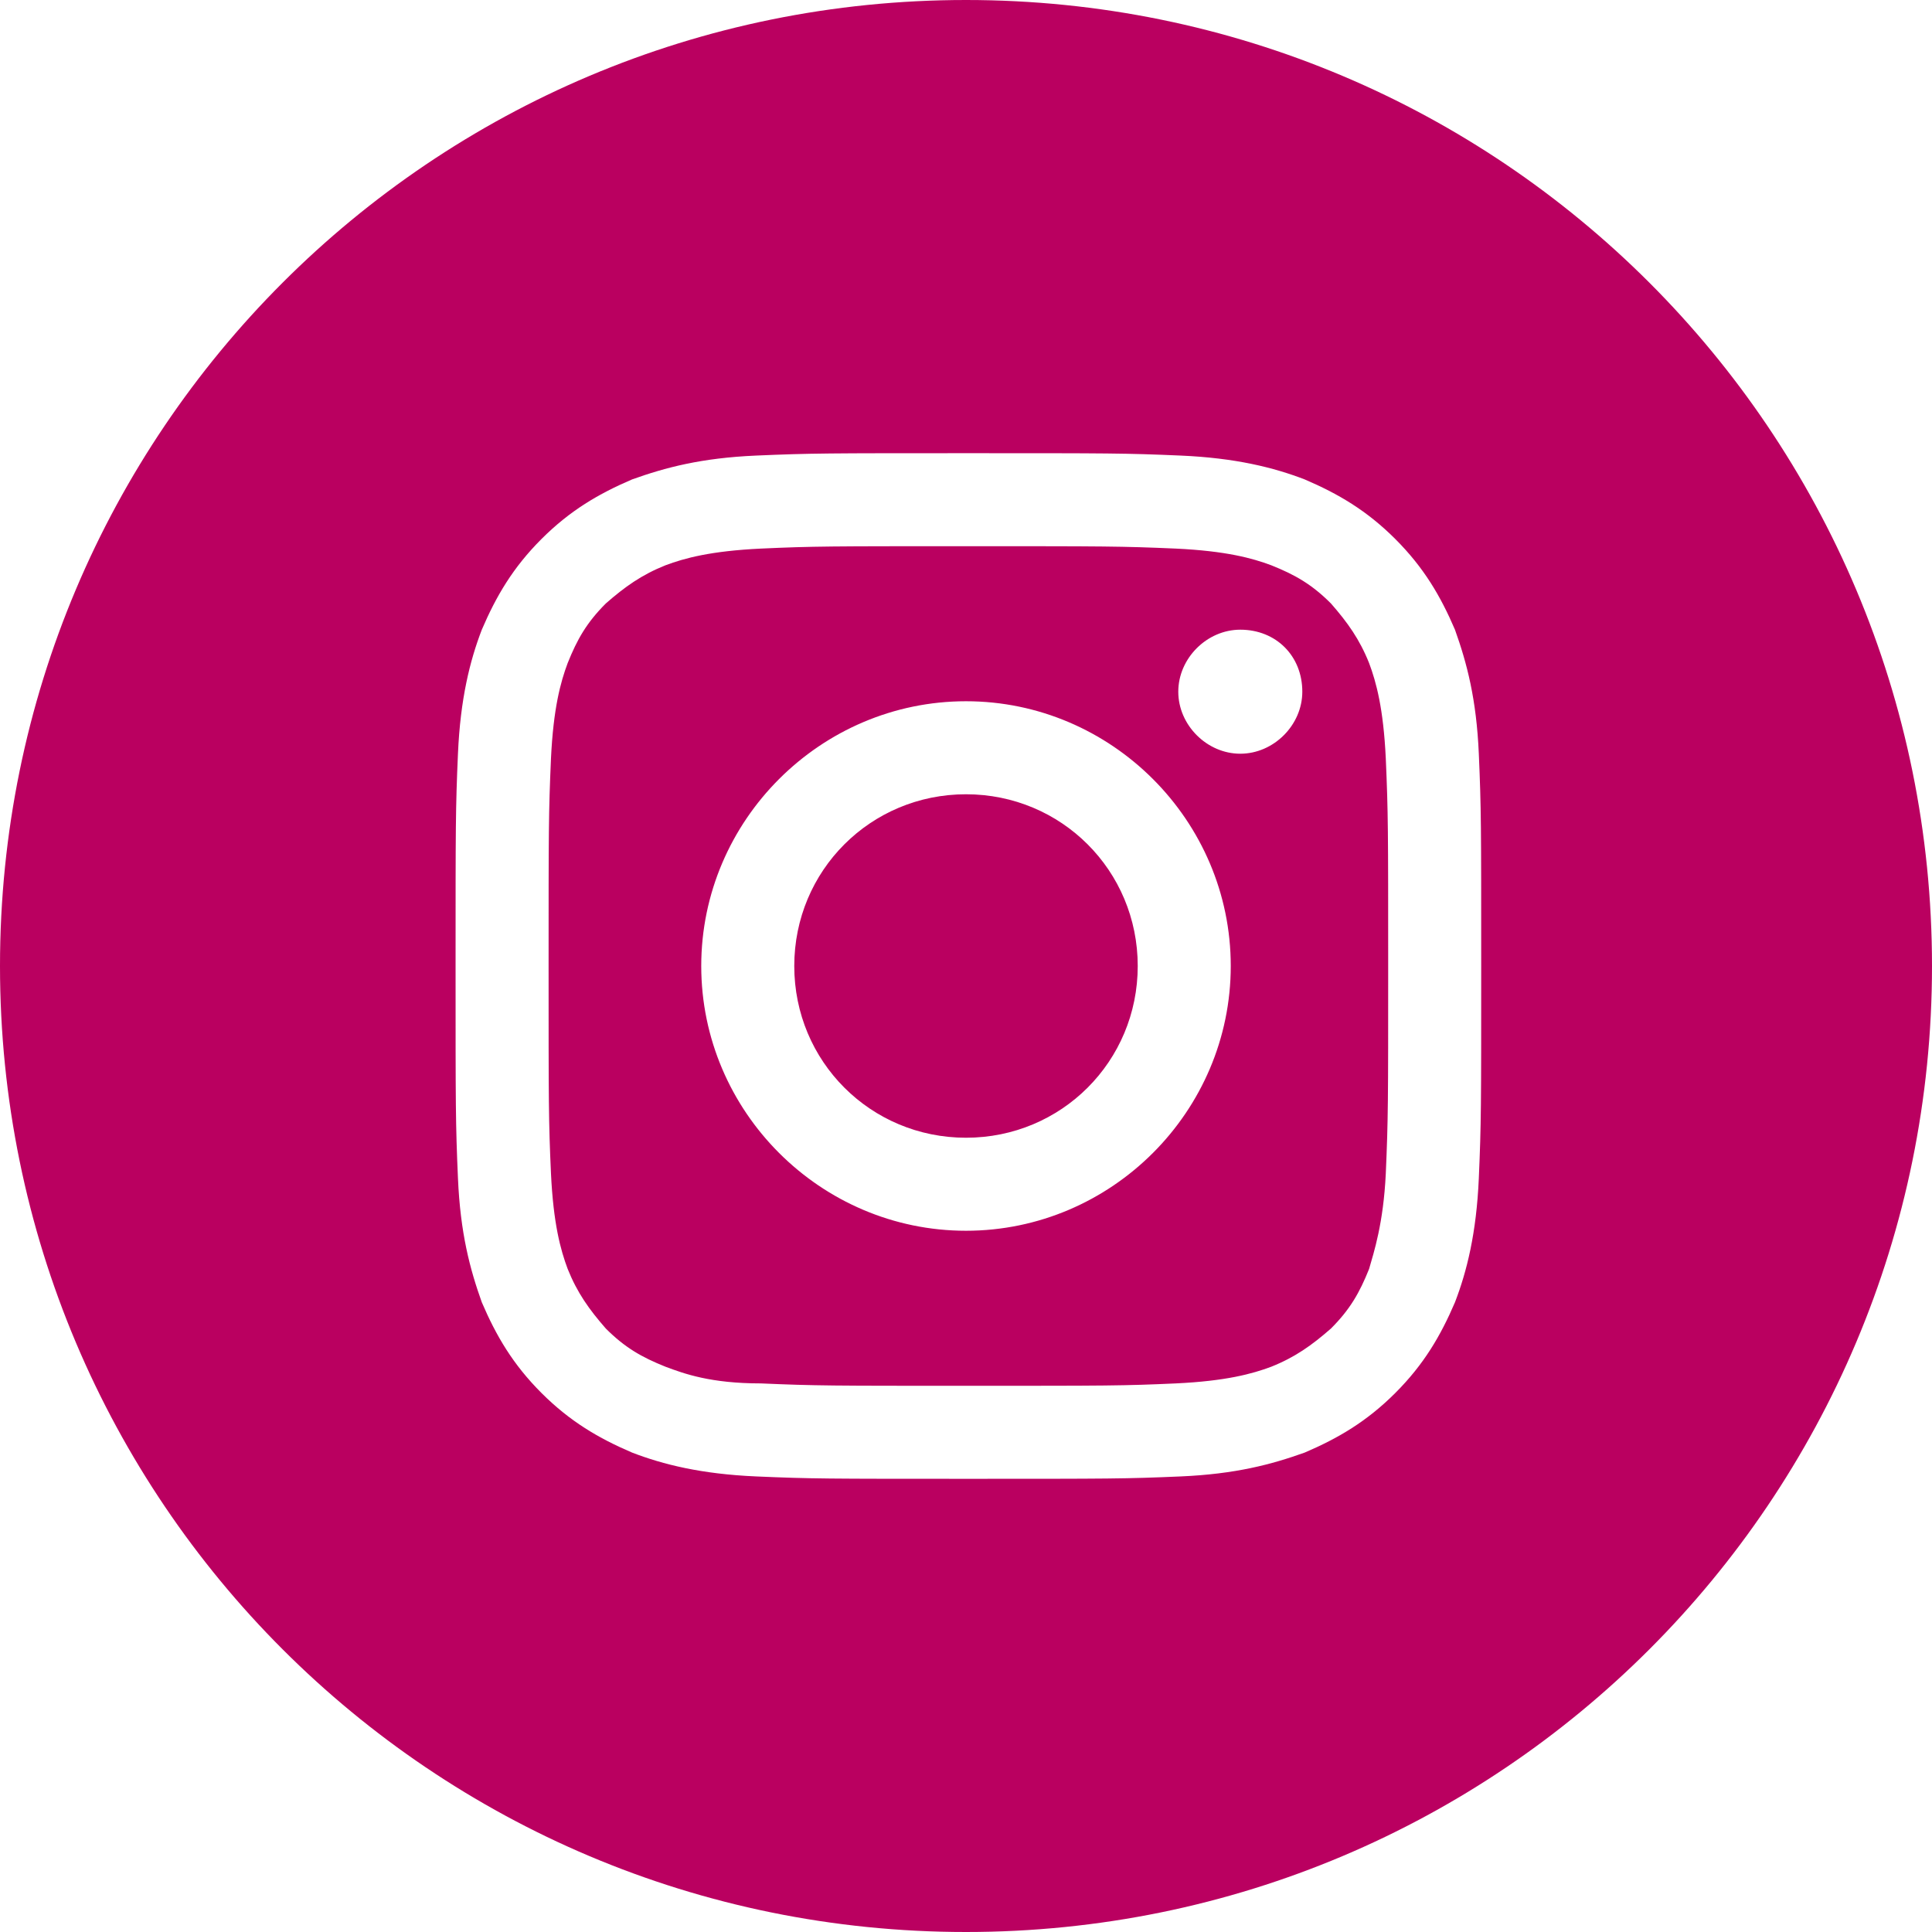 <?xml version="1.0" encoding="utf-8"?>
<!-- Generator: Adobe Illustrator 25.2.0, SVG Export Plug-In . SVG Version: 6.00 Build 0)  -->
<svg version="1.1" id="Ebene_1" xmlns="http://www.w3.org/2000/svg" xmlns:xlink="http://www.w3.org/1999/xlink" x="0px" y="0px"
	 viewBox="0 0 81 81" style="enable-background:new 0 0 81 81;" xml:space="preserve">
<style type="text/css">
	.st0{clip-path:url(#SVGID_2_);fill:#BA0060;}
</style>
<g>
	<defs>
		<rect id="SVGID_1_" width="81" height="81"/>
	</defs>
	<clipPath id="SVGID_2_">
		<use xlink:href="#SVGID_1_"  style="overflow:visible;"/>
	</clipPath>
	<path class="st0" d="M47.7,40.5c0-4-3.2-7.2-7.2-7.2s-7.2,3.2-7.2,7.2c0,4,3.2,7.2,7.2,7.2S47.7,44.5,47.7,40.5 M54.6,29
		c0,1.4-1.2,2.6-2.6,2.6c-1.4,0-2.6-1.2-2.6-2.6c0-1.4,1.2-2.6,2.6-2.6C53.5,26.4,54.6,27.5,54.6,29 M51.6,40.5
		c0,6.1-5,11.1-11.1,11.1s-11.1-5-11.1-11.1s5-11.1,11.1-11.1S51.6,34.4,51.6,40.5 M58.1,49.2c0.1-2.3,0.1-3,0.1-8.7s0-6.4-0.1-8.7
		c-0.1-2.1-0.4-3.2-0.7-4c-0.4-1-0.9-1.7-1.6-2.5c-0.8-0.8-1.5-1.2-2.5-1.6c-0.8-0.3-1.9-0.6-4-0.7c-2.3-0.1-3-0.1-8.7-0.1
		c-5.8,0-6.5,0-8.7,0.1c-2.1,0.1-3.2,0.4-4,0.7c-1,0.4-1.7,0.9-2.5,1.6c-0.8,0.8-1.2,1.5-1.6,2.5c-0.3,0.8-0.6,1.9-0.7,4
		c-0.1,2.3-0.1,3-0.1,8.7s0,6.5,0.1,8.7c0.1,2.1,0.4,3.2,0.7,4c0.4,1,0.9,1.7,1.6,2.5c0.8,0.8,1.5,1.2,2.5,1.6
		c0.8,0.3,1.9,0.7,4,0.7c2.3,0.1,3,0.1,8.7,0.1c5.8,0,6.5,0,8.7-0.1c2.1-0.1,3.2-0.4,4-0.7c1-0.4,1.7-0.9,2.5-1.6
		c0.8-0.8,1.2-1.5,1.6-2.5C57.6,52.5,58,51.3,58.1,49.2 M62.1,40.5c0,5.9,0,6.6-0.1,8.9c-0.1,2.3-0.5,3.9-1,5.2
		c-0.6,1.4-1.3,2.6-2.5,3.8c-1.2,1.2-2.4,1.9-3.8,2.5c-1.4,0.5-2.9,0.9-5.2,1c-2.3,0.1-3,0.1-8.9,0.1s-6.6,0-8.9-0.1
		c-2.3-0.1-3.9-0.5-5.2-1c-1.4-0.6-2.6-1.3-3.8-2.5c-1.2-1.2-1.9-2.4-2.5-3.8c-0.5-1.4-0.9-2.9-1-5.2c-0.1-2.3-0.1-3-0.1-8.9
		c0-5.9,0-6.6,0.1-8.9c0.1-2.3,0.5-3.9,1-5.2c0.6-1.4,1.3-2.6,2.5-3.8c1.2-1.2,2.4-1.9,3.8-2.5c1.4-0.5,2.9-0.9,5.2-1
		c2.3-0.1,3-0.1,8.9-0.1s6.6,0,8.9,0.1c2.3,0.1,3.9,0.5,5.2,1c1.4,0.6,2.6,1.3,3.8,2.5c1.2,1.2,1.9,2.4,2.5,3.8
		c0.5,1.4,0.9,2.9,1,5.2C62.1,33.9,62.1,34.6,62.1,40.5 M81,40.5C81,18.1,62.9,0,40.5,0S0,18.1,0,40.5C0,62.9,18.1,81,40.5,81
		S81,62.9,81,40.5"/>
</g>
</svg>
